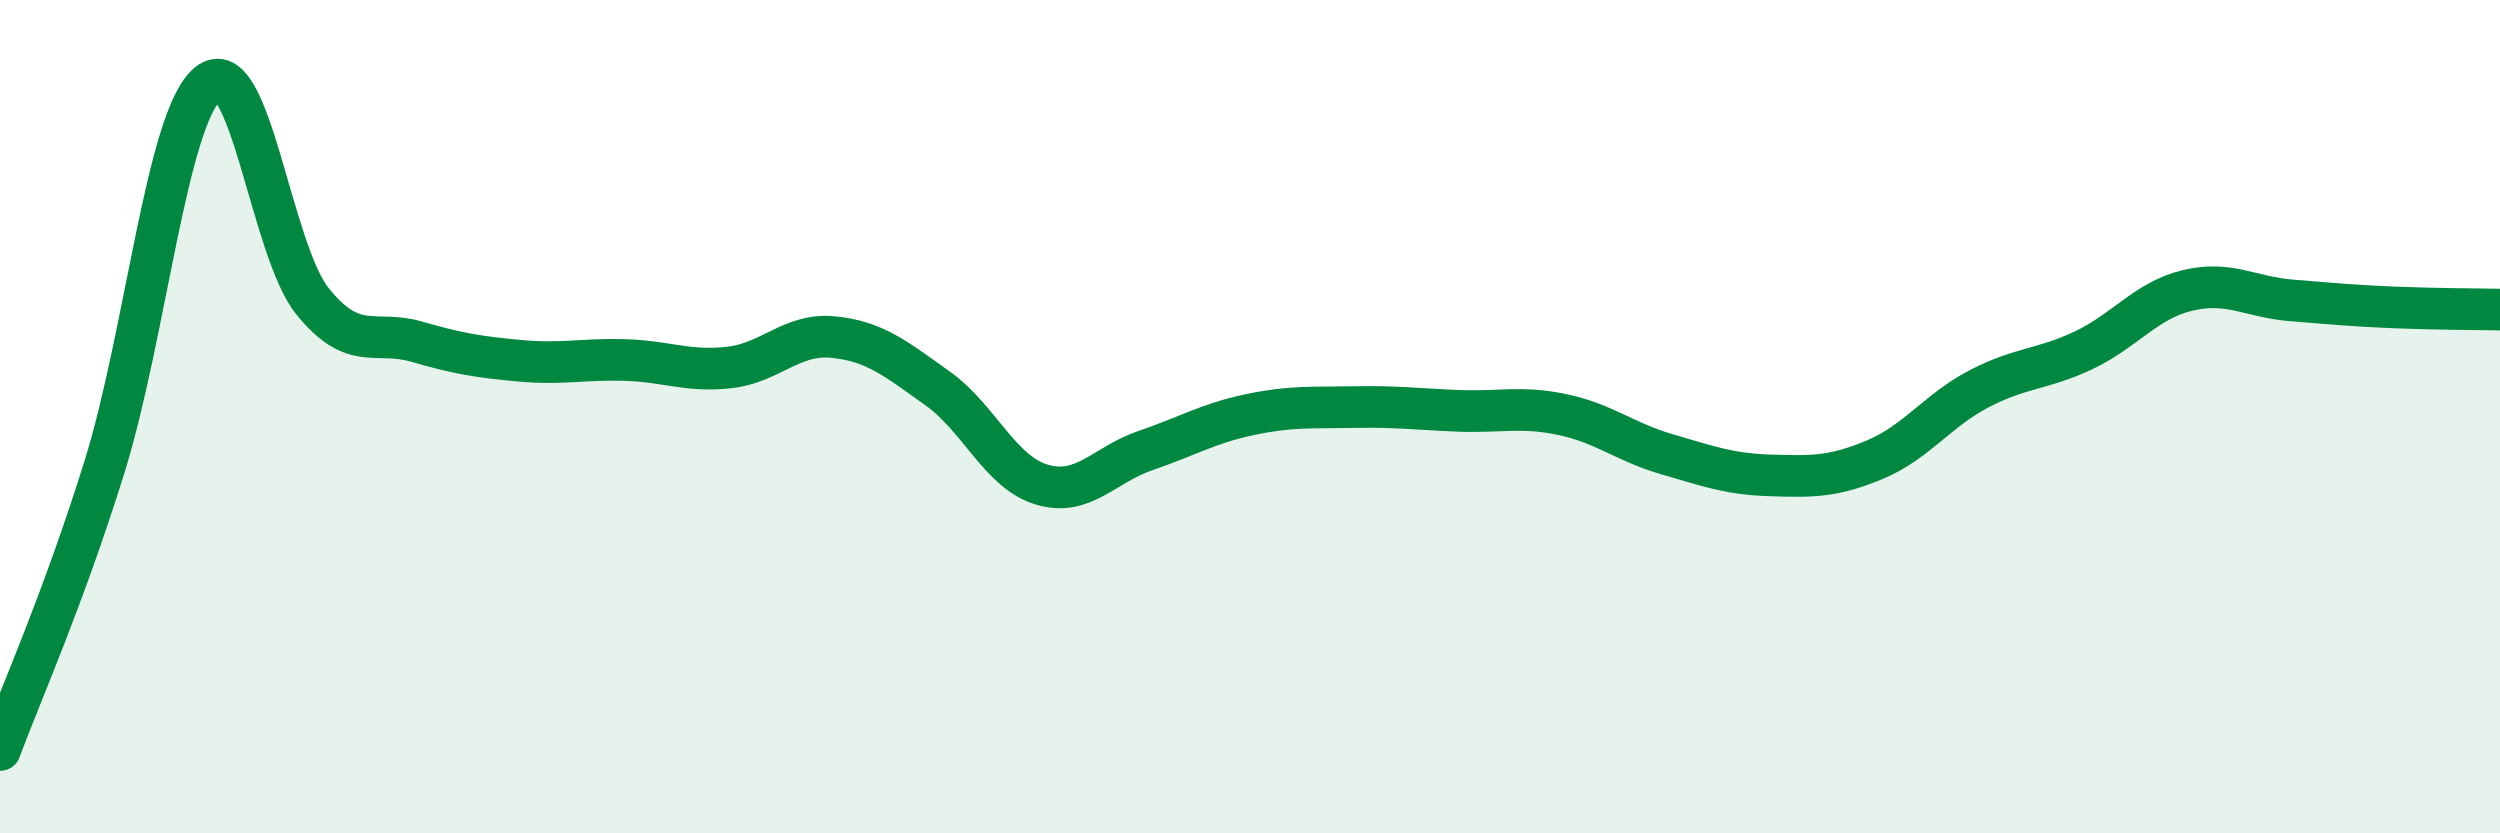 
    <svg width="60" height="20" viewBox="0 0 60 20" xmlns="http://www.w3.org/2000/svg">
      <path
        d="M 0,18 C 0.5,16.65 1.5,14.43 2.5,11.23 C 3.5,8.03 4,2.8 5,2 C 6,1.2 6.5,5.99 7.5,7.23 C 8.5,8.47 9,7.91 10,8.2 C 11,8.49 11.5,8.57 12.5,8.66 C 13.5,8.75 14,8.61 15,8.64 C 16,8.67 16.5,8.93 17.5,8.82 C 18.5,8.71 19,7.99 20,8.09 C 21,8.19 21.5,8.61 22.5,9.32 C 23.5,10.03 24,11.33 25,11.63 C 26,11.93 26.5,11.15 27.5,10.81 C 28.5,10.47 29,10.16 30,9.95 C 31,9.74 31.5,9.79 32.5,9.77 C 33.5,9.75 34,9.82 35,9.86 C 36,9.9 36.5,9.74 37.5,9.95 C 38.5,10.16 39,10.61 40,10.9 C 41,11.19 41.5,11.38 42.5,11.41 C 43.5,11.44 44,11.45 45,11.03 C 46,10.61 46.5,9.85 47.5,9.33 C 48.5,8.81 49,8.88 50,8.41 C 51,7.94 51.5,7.21 52.5,6.97 C 53.5,6.73 54,7.13 55,7.21 C 56,7.29 56.5,7.34 57.5,7.38 C 58.5,7.42 59.5,7.42 60,7.43L60 20L0 20Z"
        fill="#008740"
        opacity="0.1"
        stroke-linecap="round"
        stroke-linejoin="round"
      />
      <path
        d="M 0,18 C 0.5,16.65 1.5,14.43 2.5,11.23 C 3.5,8.03 4,2.8 5,2 C 6,1.2 6.5,5.99 7.5,7.23 C 8.5,8.47 9,7.91 10,8.2 C 11,8.49 11.5,8.57 12.5,8.66 C 13.5,8.75 14,8.61 15,8.64 C 16,8.67 16.5,8.93 17.5,8.82 C 18.5,8.71 19,7.99 20,8.09 C 21,8.19 21.5,8.61 22.5,9.32 C 23.5,10.03 24,11.33 25,11.63 C 26,11.93 26.5,11.15 27.5,10.81 C 28.5,10.47 29,10.16 30,9.95 C 31,9.74 31.5,9.79 32.5,9.77 C 33.5,9.75 34,9.82 35,9.86 C 36,9.9 36.5,9.74 37.5,9.95 C 38.5,10.16 39,10.61 40,10.9 C 41,11.19 41.5,11.38 42.5,11.41 C 43.5,11.44 44,11.45 45,11.03 C 46,10.61 46.5,9.85 47.5,9.33 C 48.5,8.81 49,8.88 50,8.41 C 51,7.94 51.5,7.21 52.5,6.97 C 53.5,6.73 54,7.13 55,7.21 C 56,7.29 56.5,7.34 57.5,7.38 C 58.5,7.42 59.5,7.42 60,7.43"
        stroke="#008740"
        stroke-width="1"
        fill="none"
        stroke-linecap="round"
        stroke-linejoin="round"
      />
    </svg>
  